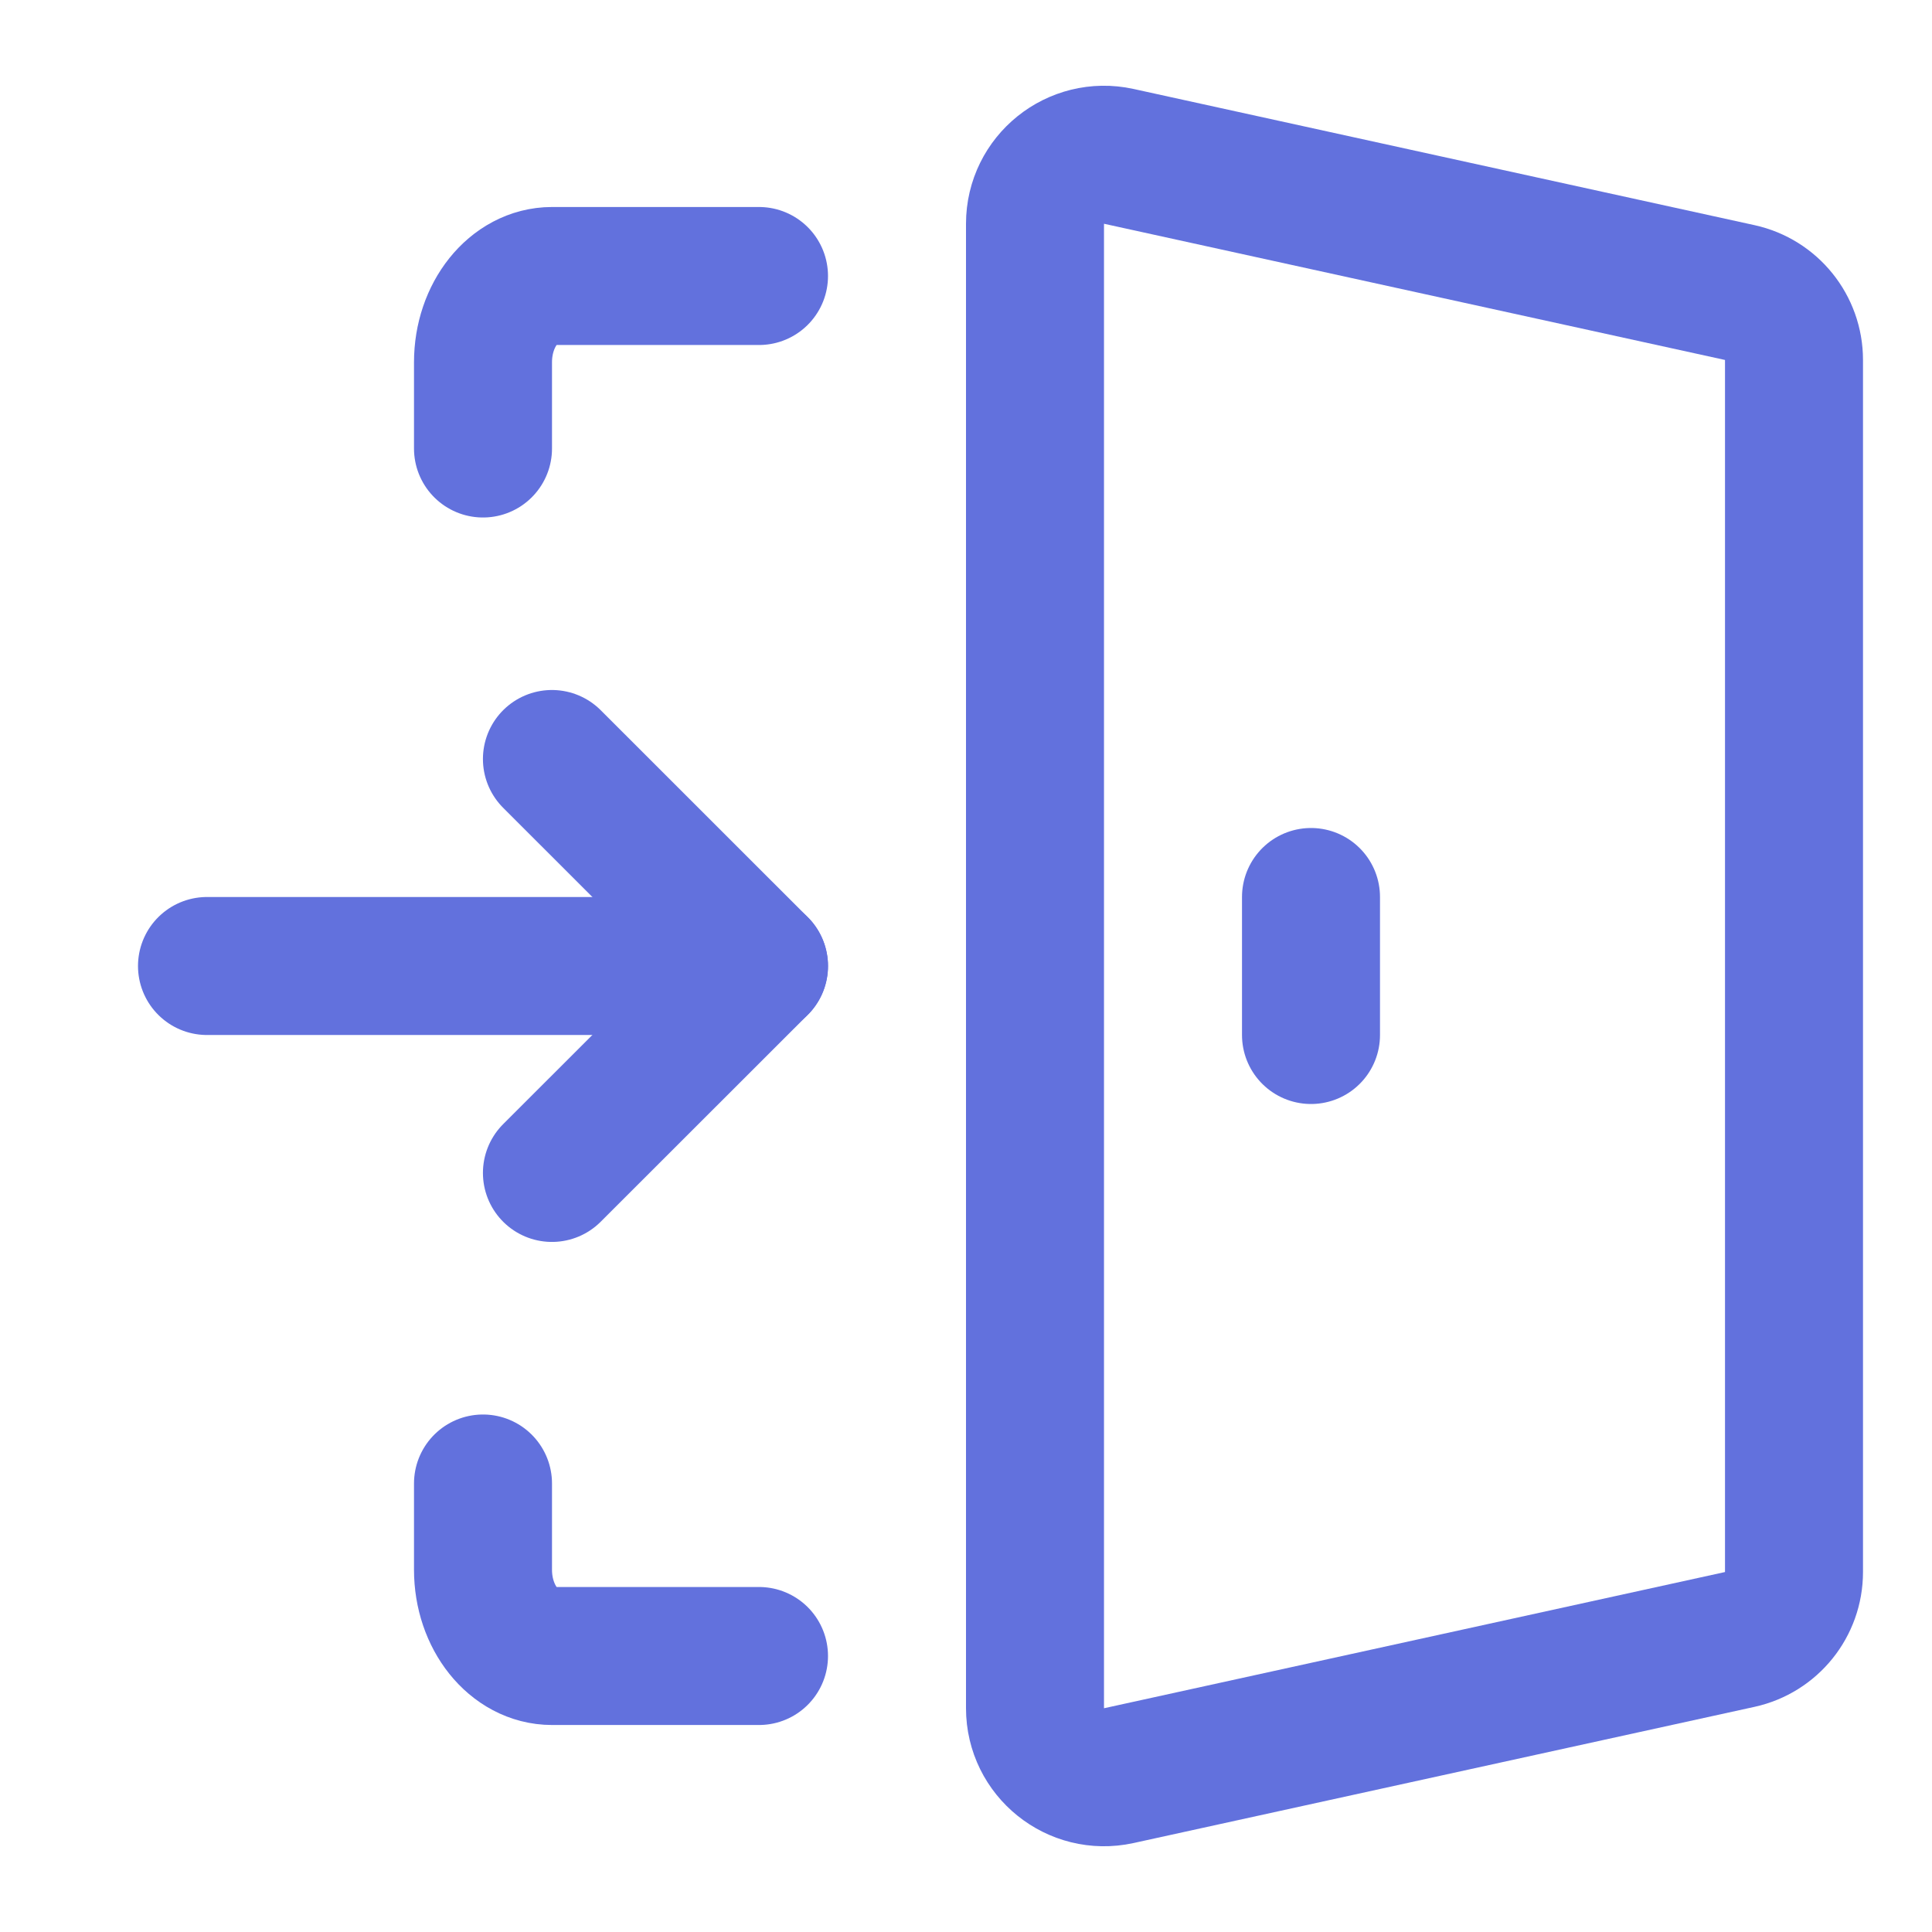 <svg width="28" height="28" viewBox="0 0 28 28" fill="none" xmlns="http://www.w3.org/2000/svg">
<path d="M25.214 4.24C25.673 4.341 26 4.747 26 5.217V22.783C26 23.253 25.673 23.659 25.214 23.76L16.214 25.734C15.591 25.87 15 25.395 15 24.757V3.243C15 2.604 15.591 2.13 16.214 2.266L25.214 4.24Z" stroke="#6271DD" stroke-width="2" stroke-linecap="round"/>
<path d="M19 13V15" stroke="#6271DD" stroke-width="2" stroke-linecap="round"/>
<path d="M11 4H8C7.448 4 7 4.56 7 5.25V6.5M11 24H8C7.448 24 7 23.44 7 22.75V21.5" stroke="#6271DD" stroke-width="2" stroke-linecap="round"/>
<path d="M7.999 16.999L11 14L7.999 11" stroke="#6271DD" stroke-width="2" stroke-linecap="round" stroke-linejoin="round"/>
<path d="M11 14H3" stroke="#6271DD" stroke-width="2" stroke-linecap="round"/>
</svg>
